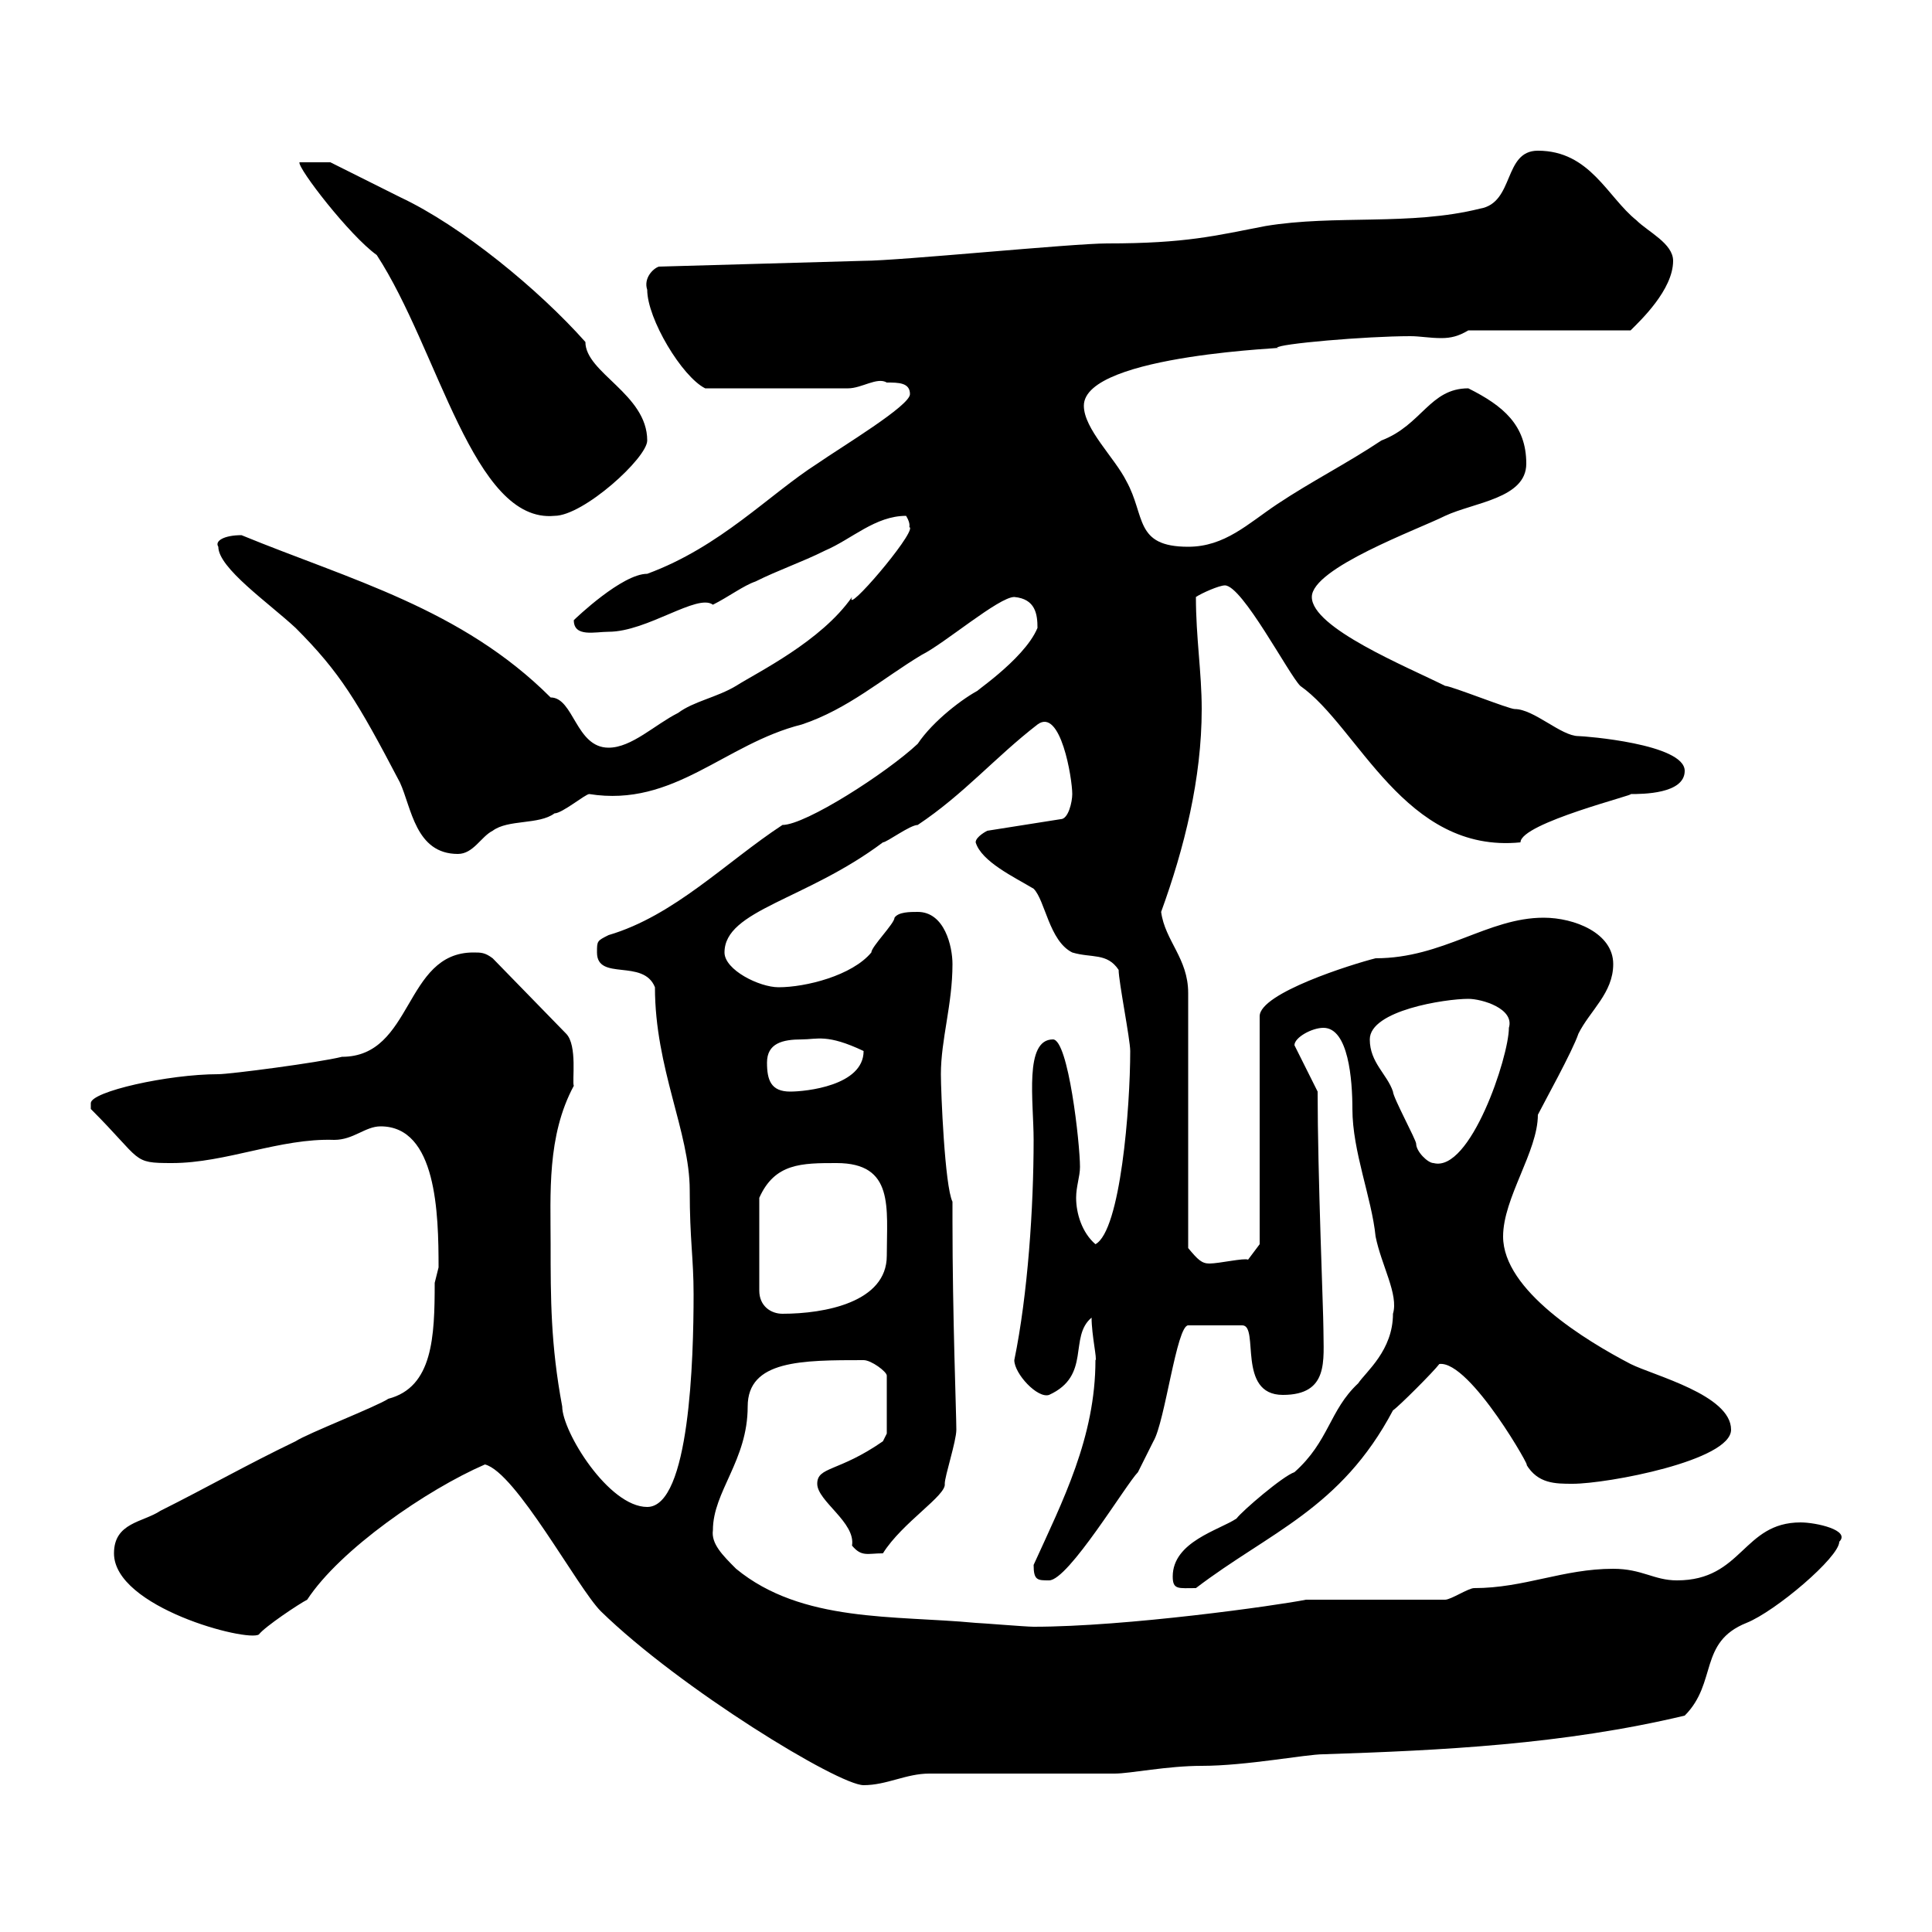 <svg xmlns="http://www.w3.org/2000/svg" xmlns:xlink="http://www.w3.org/1999/xlink" width="300" height="300"><path d="M75.30 227.40C80.10 228.60 89.70 246.60 93.30 250.20C105.60 262.20 130.20 277.20 134.10 277.20C137.70 277.20 140.70 275.40 144.30 275.40L173.10 275.40C175.50 275.40 181.20 274.20 186.60 274.20C193.50 274.20 202.80 272.40 205.50 272.40C223.80 271.80 242.70 270.90 261.60 266.40C266.70 261.30 263.70 255 271.20 252C275.70 250.20 285.60 241.80 285.60 239.40C287.40 237.60 282 236.40 279.60 236.40C270.60 236.40 270.60 245.40 260.40 245.40C256.80 245.40 255 243.60 250.50 243.60C242.70 243.60 236.70 246.60 228.90 246.60C228 246.60 225.30 248.40 224.40 248.40L202.80 248.40C198.30 249.30 174.90 252.60 160.50 252.60C159.30 252.60 152.10 252 151.50 252C138.90 250.80 124.50 252 114.30 243.60C112.20 241.50 110.40 239.70 110.70 237.60C110.70 231.60 116.10 226.80 116.10 218.40C116.10 211.20 124.50 211.20 134.10 211.20C135.30 211.20 137.70 213 137.70 213.60L137.70 222.60C137.70 222.60 137.10 223.80 137.10 223.80C130.20 228.60 126.90 227.70 126.90 230.40C126.90 233.10 132.90 236.40 132.30 240C133.80 241.80 134.70 241.20 137.10 241.20C140.10 236.40 147 232.20 146.70 230.40C146.70 229.20 148.50 223.80 148.50 222C148.50 219.60 147.90 204.30 147.90 189.60L147.90 186.60C146.70 184.20 146.10 169.50 146.10 166.80C146.10 161.40 147.90 156 147.90 149.70C147.90 147 146.70 141.60 142.50 141.60C141.30 141.60 139.50 141.60 138.90 142.50C138.90 143.40 135.30 147 135.30 147.90C132.30 151.50 125.10 153.30 120.90 153.30C117.90 153.30 112.50 150.60 112.50 147.90C112.50 141.30 125.10 139.80 137.10 130.80C137.70 130.80 141.30 128.10 142.50 128.10C149.70 123.30 154.50 117.60 161.10 112.50C164.70 109.80 166.50 120.90 166.50 123.30C166.50 124.50 165.90 127.20 164.70 127.20L153.30 129C153.30 129 151.50 129.90 151.50 130.80C152.40 133.80 157.50 136.20 160.50 138C162.30 139.80 162.90 146.10 166.50 147.90C169.50 148.80 171.90 147.90 173.70 150.60C173.70 152.40 175.50 161.40 175.50 163.20C175.50 171.90 174 191.10 170.10 193.20C168 191.40 167.10 188.40 167.10 186C167.10 184.20 167.70 182.70 167.70 181.20C167.70 177.60 165.90 161.40 163.50 161.40C159 161.40 160.50 171 160.50 177C160.50 187.50 159.60 201 157.50 211.20C157.50 213.30 161.10 217.20 162.90 216.60C169.50 213.60 165.90 207.60 169.50 204.60C169.50 207.30 170.40 211.20 170.10 211.20C170.10 223.20 165 233.10 160.50 243C160.50 245.40 161.10 245.40 162.90 245.40C165.90 245.40 174.90 230.40 176.70 228.60C177.30 227.40 179.10 223.80 179.10 223.80C180.90 220.80 182.70 205.80 184.50 205.80L192.90 205.80C195.60 205.80 192 216.60 199.20 216.60C206.40 216.60 205.50 211.20 205.50 206.40C205.50 203.70 204.60 182.40 204.60 169.50L201 162.30C201 161.10 203.70 159.60 205.50 159.60C209.40 159.60 210 167.70 210 172.20C210 178.80 213 186 213.60 192C214.50 196.50 217.20 201 216.30 204C216.30 209.70 212.10 213 210.90 214.80C206.40 219 206.40 223.80 201 228.60C199.20 229.20 192.90 234.60 192 235.80C189.30 237.60 182.10 239.40 182.10 244.80C182.10 246.90 183 246.60 185.70 246.60C197.10 237.90 208.20 234.30 216.30 219C217.20 218.40 222.60 213 223.50 211.80C228.30 211.20 238.20 228.90 237 227.40C238.80 230.40 241.50 230.40 244.20 230.40C249.60 230.40 268.80 226.80 268.80 222C268.80 216.60 256.80 213.60 253.20 211.80C246.30 208.20 233.40 200.40 233.40 192C233.40 186 238.80 178.80 238.80 173.10C239.70 171.30 244.20 163.20 245.10 160.50C246.90 156.90 250.50 154.20 250.50 149.70C250.50 144.90 244.50 142.50 239.70 142.50C231 142.50 224.10 148.80 213.60 148.80C210 149.70 195.60 154.20 195.60 157.80L195.60 193.20L193.80 195.60C193.20 195.30 189.30 196.20 187.80 196.20C186.60 196.20 186 195.60 184.50 193.80L184.50 154.20C184.50 148.80 180.90 146.10 180.30 141.60C183.90 131.70 186.60 120.90 186.60 110.10C186.60 104.40 185.70 99 185.70 92.70C186.60 92.10 189.30 90.90 190.20 90.90C192.90 90.90 200.10 104.70 201.90 106.50C210.90 112.80 218.10 132.60 236.10 130.80C236.10 127.80 254.40 123.30 253.20 123.30C255 123.30 261.60 123.30 261.60 119.70C261.60 115.50 246 114.30 245.10 114.30C242.40 114.30 238.20 110.10 235.20 110.10C234.30 110.10 225.30 106.50 224.40 106.50C218.40 103.50 203.70 97.50 203.70 92.70C203.70 88.20 220.20 82.20 224.40 80.10C228.90 78 237 77.40 237 72C237 66 233.40 63 228 60.30C222 60.30 220.80 66 214.50 68.40C209.10 72 203.70 74.70 198.30 78.30C193.80 81.30 190.20 84.90 184.50 84.90C176.10 84.90 177.90 80.10 174.90 74.70C173.10 71.10 168.30 66.60 168.30 63C168.30 54.90 201.90 54 198.30 54C198.30 53.40 212.10 52.20 219 52.20C220.50 52.20 222 52.50 223.80 52.50C225.30 52.50 226.50 52.20 228 51.30L253.20 51.30C254.70 49.80 259.80 45 259.80 40.50C259.80 37.80 255.90 36 254.10 34.20C249.60 30.60 246.90 23.40 238.80 23.40C233.40 23.40 235.20 31.50 229.80 32.40C219 35.10 207.30 33.30 196.50 35.10C188.70 36.60 184.20 37.80 171.90 37.80C166.50 37.80 139.50 40.50 134.10 40.50L102.30 41.40C101.40 41.70 99.90 43.20 100.50 45C100.50 49.50 105.90 58.50 109.50 60.30C118.20 60.30 127.50 60.30 131.70 60.30C133.80 60.30 136.20 58.50 137.70 59.40C139.50 59.40 141.30 59.40 141.30 61.20C141.30 63 130.80 69.30 126.90 72C119.40 76.80 111.90 84.90 100.50 89.10C96.60 89.10 89.40 96 89.10 96.30C89.10 99 92.40 98.10 94.50 98.10C100.50 98.10 108.30 92.10 110.70 93.90C113.10 92.70 115.50 90.90 117.30 90.30C120.90 88.50 124.50 87.30 128.10 85.50C132.30 83.70 135.90 80.10 140.70 80.10C141.60 81.60 141 81.90 141.30 81.90C141.90 83.10 131.10 95.70 132.30 92.70C127.50 99.60 117.60 104.40 114.30 106.50C111.30 108.30 107.70 108.90 105.30 110.70C101.70 112.50 98.10 116.10 94.50 116.10C89.40 116.10 89.10 108.30 85.50 108.30C71.70 94.50 54.30 90 37.50 83.10C34.80 83.10 33.30 84 33.90 84.90C33.90 88.20 41.70 93.60 45.90 97.50C52.80 104.40 55.50 108.90 62.10 121.50C63.90 125.40 64.50 132.60 71.10 132.60C73.50 132.60 74.70 129.90 76.50 129C78.90 127.20 83.70 128.10 86.10 126.30C87.30 126.30 90.90 123.30 91.50 123.30C104.70 125.40 112.50 115.50 124.50 112.50C131.70 110.10 137.10 105.30 143.10 101.70C146.70 99.90 155.10 92.70 157.50 92.70C160.80 93 161.10 95.40 161.10 97.50C159 102.60 150 108.30 152.10 107.10C149.70 108.30 144.90 111.90 142.50 115.50C137.70 120 125.10 128.10 121.50 128.10C112.80 133.80 104.70 142.20 94.50 145.20C92.70 146.10 92.70 146.10 92.70 147.90C92.70 152.40 99.90 148.80 101.70 153.30C101.70 165.90 107.10 175.80 107.10 184.80C107.10 192.60 107.70 195.30 107.70 201C107.70 210.90 107.10 234 100.50 234C94.50 234 87.30 222.30 87.30 218.40C85.50 208.80 85.50 201.60 85.50 193.20C85.50 185.40 84.90 176.40 89.10 168.60C88.80 168 89.70 162.30 87.90 160.50L76.50 148.80C75.30 147.90 74.70 147.90 73.50 147.90C62.70 147.90 64.20 164.10 53.10 164.10C49.50 165 35.70 166.80 33.90 166.80C26.10 166.80 14.10 169.50 14.10 171.30C14.10 171.30 14.10 172.20 14.10 172.20C22.20 180.30 20.40 180.60 26.70 180.60C35.10 180.60 43.50 176.70 51.90 177C54.90 177 56.70 174.90 59.10 174.90C67.80 174.90 68.10 188.40 68.10 196.80C68.10 196.80 67.50 199.20 67.50 199.20C67.50 207.60 67.20 215.40 60.30 217.20C58.50 218.40 47.70 222.60 45.90 223.80C38.40 227.40 32.10 231 24.90 234.60C22.20 236.40 17.70 236.40 17.70 241.20C17.70 249.60 38.40 255 40.20 253.80C41.10 252.60 46.50 249 47.70 248.40C52.80 240.60 66.30 231.30 75.30 227.40ZM129.90 180.60C138.90 180.60 137.70 187.50 137.70 195C137.70 202.20 128.10 204 121.50 204C119.70 204 117.90 202.80 117.90 200.40L117.90 186C120.30 180.60 124.50 180.60 129.90 180.60ZM212.70 161.40C212.70 156.90 224.40 155.10 228 155.10C230.10 155.10 235.20 156.60 234.30 159.60C234.30 164.10 228.30 182.10 222.60 180.60C221.70 180.60 219.90 178.80 219.90 177.60C219.90 177 216.30 170.40 216.30 169.50C215.40 166.80 212.70 165 212.70 161.40ZM119.10 165C119.10 162 121.50 161.40 124.50 161.40C126.90 161.40 128.40 160.50 134.10 163.20C134.10 168.60 125.10 169.50 122.70 169.50C119.70 169.50 119.10 167.70 119.10 165ZM46.50 25.20C46.20 26.10 54.30 36.60 58.50 39.60C68.10 54.30 73.50 81.30 86.10 80.10C90.60 80.10 100.50 71.10 100.50 68.40C100.50 61.20 90.90 57.90 90.90 53.10C83.70 45 71.70 35.10 62.10 30.60C60.30 29.70 53.10 26.10 51.30 25.20Z"/></svg>